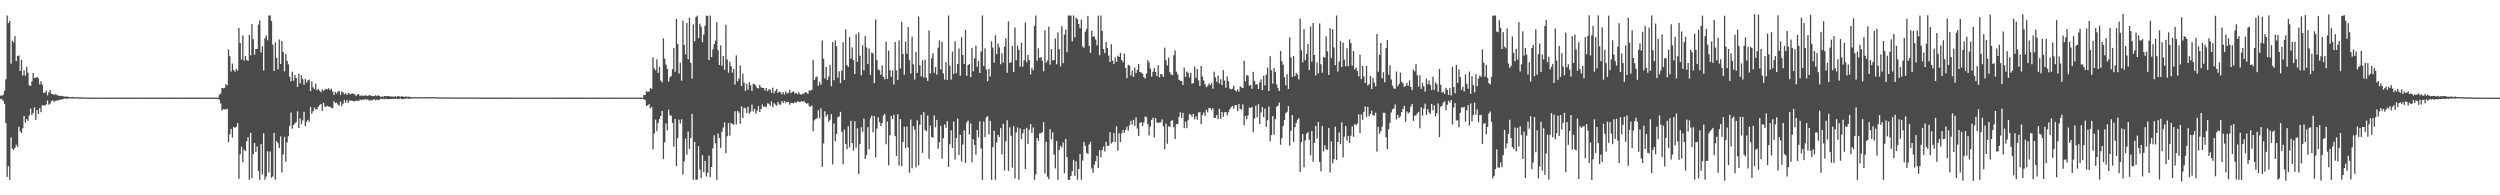 <?xml version="1.0" encoding="UTF-8"?>
<svg xmlns="http://www.w3.org/2000/svg" width="1920" height="150">
  <path d="M0 73.386h1v2.497H0zM1 73.524h1v2.748H1zM2 72.734h1v4.688H2zM3 69.583h1v10.186H3zM4 60.959h1v33.577H4zM5 11.892h1v124.018H5zM6 17.756h1v109.858H6zM7 16.036h1v122.072H7zM8 48.968h1v56.533H8zM9 31.350h1v82.756H9zM10 32.549h1v82.637H10zM11 27.716h1v85.831H11zM12 46.954h1v64.197H12zM13 42.981h1v69.885H13zM14 42.530h1v54.810H14zM15 54.487h1v46.436H15zM16 46.011h1v56.116H16zM17 58.033h1v40.498H17zM18 54.012h1v34.974H18zM19 58.110h1v36.155H19zM20 51.320h1v40.155H20zM21 55.791h1v37.066H21zM22 65.560h1v23.169H22zM23 66.052h1v17.373H23zM24 62.514h1v25.869H24zM25 56.025h1v30.714H25zM26 59.872h1v22.499H26zM27 59.660h1v32.333H27zM28 59.137h1v25.418H28zM29 60.258h1v27.290H29zM30 64.825h1v18.278H30zM31 62.396h1v23.760H31zM32 65.086h1v15.827H32zM33 71.312h1v9.560H33zM34 71.138h1v9.960H34zM35 69.517h1v10.725H35zM36 73.241h1v3.924H36zM37 70.918h1v9.475H37zM38 69.165h1v10.513H38zM39 71.961h1v5.804H39zM40 72.208h1v4.811H40zM41 72.966h1v5.288H41zM42 72.424h1v5.055H42zM43 72.699h1v4.603H43zM44 73.271h1v3.714H44zM45 73.631h1v3.104H45zM46 73.579h1v2.791H46zM47 73.602h1v2.903H47zM48 73.942h1v2.068H48zM49 74.131h1v1.606H49zM50 74.224h1v1.451H50zM51 74.005h1v1.963H51zM52 74.374h1v1.191H52zM53 74.481h1v1.065H53zM54 74.636h1v1.000H54zM55 74.328h1v1.369H55zM56 74.657h1v1.000H56zM57 74.718h1v1.000H57zM58 74.733h1v1.000H58zM59 74.561h1v1.000H59zM60 74.823h1v1.000H60zM61 74.859h1v1.000H61zM62 74.722h1v1.000H62zM63 74.721h1v1.000H63zM64 74.887h1v1.000H64zM65 74.897h1v1.000H65zM66 74.852h1v1.000H66zM67 74.820h1v1.000H67zM68 74.925h1v1.000H68zM69 74.926h1v1.000H69zM70 74.888h1v1.000H70zM71 74.919h1v1.000H71zM72 74.935h1v1.000H72zM73 74.939h1v1.000H73zM74 74.921h1v1.000H74zM75 74.942h1v1.000H75zM76 74.952h1v1.000H76zM77 74.950h1v1.000H77zM78 74.948h1v1.000H78zM79 74.958h1v1.000H79zM80 74.962h1v1.000H80zM81 74.956h1v1.000H81zM82 74.953h1v1.000H82zM83 74.956h1v1.000H83zM84 74.958h1v1.000H84zM85 74.965h1v1.000H85zM86 74.960h1v1.000H86zM87 74.955h1v1.000H87zM88 74.956h1v1.000H88zM89 74.961h1v1.000H89zM90 74.959h1v1.000H90zM91 74.956h1v1.000H91zM92 74.965h1v1.000H92zM93 74.957h1v1.000H93zM94 74.962h1v1.000H94zM95 74.957h1v1.000H95zM96 74.962h1v1.000H96zM97 74.961h1v1.000H97zM98 74.959h1v1.000H98zM99 74.957h1v1.000H99zM100 74.959h1v1.000H100zM101 74.955h1v1.000H101zM102 74.960h1v1.000H102zM103 74.962h1v1.000H103zM104 74.956h1v1.000H104zM105 74.959h1v1.000H105zM106 74.955h1v1.000H106zM107 74.960h1v1.000H107zM108 74.958h1v1.000H108zM109 74.961h1v1.000H109zM110 74.955h1v1.000H110zM111 74.958h1v1.000H111zM112 74.956h1v1.000H112zM113 74.963h1v1.000H113zM114 74.964h1v1.000H114zM115 74.961h1v1.000H115zM116 74.961h1v1.000H116zM117 74.963h1v1.000H117zM118 74.961h1v1.000H118zM119 74.959h1v1.000H119zM120 74.964h1v1.000H120zM121 74.958h1v1.000H121zM122 74.959h1v1.000H122zM123 74.958h1v1.000H123zM124 74.960h1v1.000H124zM125 74.962h1v1.000H125zM126 74.956h1v1.000H126zM127 74.966h1v1.000H127zM128 74.958h1v1.000H128zM129 74.951h1v1.000H129zM130 74.960h1v1.000H130zM131 74.962h1v1.000H131zM132 74.960h1v1.000H132zM133 74.957h1v1.000H133zM134 74.960h1v1.000H134zM135 74.959h1v1.000H135zM136 74.958h1v1.000H136zM137 74.963h1v1.000H137zM138 74.965h1v1.000H138zM139 74.963h1v1.000H139zM140 74.959h1v1.000H140zM141 74.955h1v1.000H141zM142 74.962h1v1.000H142zM143 74.957h1v1.000H143zM144 74.958h1v1.000H144zM145 74.960h1v1.000H145zM146 74.966h1v1.000H146zM147 74.964h1v1.000H147zM148 74.959h1v1.000H148zM149 74.961h1v1.000H149zM150 74.954h1v1.000H150zM151 74.960h1v1.000H151zM152 74.964h1v1.000H152zM153 74.959h1v1.000H153zM154 74.959h1v1.000H154zM155 74.956h1v1.000H155zM156 74.952h1v1.000H156zM157 74.957h1v1.000H157zM158 74.962h1v1.000H158zM159 74.961h1v1.000H159zM160 74.959h1v1.000H160zM161 74.960h1v1.000H161zM162 74.959h1v1.000H162zM163 74.964h1v1.000H163zM164 74.957h1v1.000H164zM165 74.962h1v1.000H165zM166 74.959h1v1.000H166zM167 74.960h1v1.000H167zM168 72.697h1v3.927H168zM169 71.832h1v7.636H169zM170 67.475h1v17.490H170zM171 67.766h1v16.065H171zM172 67.459h1v16.563H172zM173 64.618h1v19.410H173zM174 65.593h1v17.895H174zM175 37.884h1v71.315H175zM176 43.154h1v59.968H176zM177 54.950h1v43.999H177zM178 48.787h1v56.853H178zM179 53.734h1v43.758H179zM180 55.069h1v43.141H180zM181 52.778h1v44.549H181zM182 54.201h1v40.374H182zM183 21.451h1v115.926H183zM184 33.018h1v85.455H184zM185 45.748h1v66.988H185zM186 27.205h1v97.347H186zM187 46.553h1v68.335H187zM188 42.938h1v73.154H188zM189 45.996h1v62.452H189zM190 46.897h1v58.490H190zM191 26.852h1v111.168H191zM192 42.442h1v59.611H192zM193 18.528h1v118.261H193zM194 30.091h1v88.373H194zM195 42.030h1v67.819H195zM196 37.619h1v78.998H196zM197 37.650h1v74.838H197zM198 18.766h1v112.624H198zM199 15.652h1v122.445H199zM200 40.221h1v70.511H200zM201 35.480h1v98.585H201zM202 54.183h1v48.132H202zM203 29.379h1v108.736H203zM204 27.177h1v108.419H204zM205 30.918h1v85.274H205zM206 11.887h1v120.612H206zM207 11.890h1v104.564H207zM208 16.130h1v120.443H208zM209 34.251h1v101.250H209zM210 54.525h1v47.590H210zM211 32.638h1v105.427H211zM212 44.494h1v63.971H212zM213 53.250h1v56.801H213zM214 30.324h1v83.391H214zM215 49.082h1v55.702H215zM216 31.461h1v101.050H216zM217 39.913h1v78.738H217zM218 54.840h1v50.256H218zM219 41.350h1v82.887H219zM220 46.742h1v62.736H220zM221 49.419h1v55.242H221zM222 58.915h1v37.737H222zM223 62.470h1v23.945H223zM224 55.092h1v43.748H224zM225 61.947h1v34.091H225zM226 57.607h1v37.168H226zM227 59.778h1v34.084H227zM228 66.784h1v18.712H228zM229 56.639h1v41.711H229zM230 64.028h1v26.922H230zM231 57.706h1v37.637H231zM232 60.836h1v31.725H232zM233 65.165h1v20.763H233zM234 60.549h1v36.437H234zM235 63.348h1v30.222H235zM236 61.771h1v30.221H236zM237 61.150h1v32.327H237zM238 69.874h1v12.239H238zM239 62.439h1v24.958H239zM240 67.080h1v18.330H240zM241 68.506h1v14.187H241zM242 64.275h1v19.724H242zM243 69.302h1v14.496H243zM244 68.250h1v13.838H244zM245 69.550h1v11.181H245zM246 70.821h1v9.028H246zM247 68.626h1v16.548H247zM248 69.904h1v9.059H248zM249 68.799h1v13.010H249zM250 68.219h1v13.818H250zM251 68.719h1v12.566H251zM252 67.727h1v14.199H252zM253 69.240h1v12.835H253zM254 68.015h1v14.755H254zM255 70.320h1v12.896H255zM256 72.906h1v4.825H256zM257 70.532h1v8.674H257zM258 71.757h1v6.970H258zM259 70.251h1v10.063H259zM260 69.852h1v11.293H260zM261 72.963h1v5.000H261zM262 70.161h1v11.213H262zM263 70.989h1v8.684H263zM264 72.393h1v4.335H264zM265 71.658h1v7.147H265zM266 72.839h1v4.130H266zM267 71.325h1v7.751H267zM268 72.005h1v5.265H268zM269 72.340h1v4.938H269zM270 71.775h1v5.614H270zM271 71.955h1v5.830H271zM272 72.468h1v5.285H272zM273 73.642h1v3.626H273zM274 72.499h1v4.947H274zM275 72.308h1v5.271H275zM276 73.855h1v2.510H276zM277 73.140h1v3.867H277zM278 73.522h1v2.927H278zM279 73.501h1v3.103H279zM280 73.204h1v3.005H280zM281 73.488h1v2.948H281zM282 73.690h1v2.728H282zM283 73.111h1v4.084H283zM284 73.194h1v3.882H284zM285 73.739h1v3.353H285zM286 73.773h1v2.859H286zM287 73.832h1v2.236H287zM288 73.177h1v3.947H288zM289 73.808h1v2.622H289zM290 73.173h1v3.704H290zM291 73.752h1v2.827H291zM292 74.375h1v1.349H292zM293 74.099h1v2.125H293zM294 74.203h1v1.650H294zM295 73.660h1v2.604H295zM296 73.897h1v1.917H296zM297 73.840h1v2.229H297zM298 73.752h1v2.486H298zM299 74.084h1v1.927H299zM300 74.068h1v1.891H300zM301 74.131h1v1.814H301zM302 74.388h1v1.377H302zM303 73.824h1v2.167H303zM304 74.383h1v1.229H304zM305 73.818h1v2.294H305zM306 73.947h1v2.051H306zM307 74.303h1v1.281H307zM308 73.982h1v2.188H308zM309 74.110h1v2.008H309zM310 74.424h1v1.445H310zM311 74.051h1v1.784H311zM312 74.271h1v1.212H312zM313 74.268h1v1.650H313zM314 74.215h1v1.596H314zM315 74.668h1v1.000H315zM316 74.552h1v1.150H316zM317 74.635h1v1.000H317zM318 74.542h1v1.000H318zM319 74.685h1v1.000H319zM320 74.612h1v1.000H320zM321 74.697h1v1.000H321zM322 74.579h1v1.000H322zM323 74.565h1v1.000H323zM324 74.638h1v1.000H324zM325 74.740h1v1.000H325zM326 74.508h1v1.000H326zM327 74.740h1v1.000H327zM328 74.543h1v1.000H328zM329 74.675h1v1.000H329zM330 74.494h1v1.003H330zM331 74.632h1v1.000H331zM332 74.544h1v1.000H332zM333 74.648h1v1.000H333zM334 74.635h1v1.000H334zM335 74.676h1v1.000H335zM336 74.784h1v1.000H336zM337 74.737h1v1.000H337zM338 74.788h1v1.000H338zM339 74.747h1v1.000H339zM340 74.782h1v1.000H340zM341 74.810h1v1.000H341zM342 74.778h1v1.000H342zM343 74.776h1v1.000H343zM344 74.775h1v1.000H344zM345 74.771h1v1.000H345zM346 74.802h1v1.000H346zM347 74.798h1v1.000H347zM348 74.868h1v1.000H348zM349 74.839h1v1.000H349zM350 74.839h1v1.000H350zM351 74.877h1v1.000H351zM352 74.876h1v1.000H352zM353 74.831h1v1.000H353zM354 74.858h1v1.000H354zM355 74.828h1v1.000H355zM356 74.837h1v1.000H356zM357 74.827h1v1.000H357zM358 74.810h1v1.000H358zM359 74.886h1v1.000H359zM360 74.893h1v1.000H360zM361 74.868h1v1.000H361zM362 74.892h1v1.000H362zM363 74.870h1v1.000H363zM364 74.875h1v1.000H364zM365 74.888h1v1.000H365zM366 74.859h1v1.000H366zM367 74.915h1v1.000H367zM368 74.893h1v1.000H368zM369 74.913h1v1.000H369zM370 74.921h1v1.000H370zM371 74.890h1v1.000H371zM372 74.912h1v1.000H372zM373 74.927h1v1.000H373zM374 74.931h1v1.000H374zM375 74.932h1v1.000H375zM376 74.914h1v1.000H376zM377 74.918h1v1.000H377zM378 74.943h1v1.000H378zM379 74.944h1v1.000H379zM380 74.908h1v1.000H380zM381 74.912h1v1.000H381zM382 74.926h1v1.000H382zM383 74.931h1v1.000H383zM384 74.939h1v1.000H384zM385 74.942h1v1.000H385zM386 74.926h1v1.000H386zM387 74.919h1v1.000H387zM388 74.926h1v1.000H388zM389 74.920h1v1.000H389zM390 74.935h1v1.000H390zM391 74.924h1v1.000H391zM392 74.923h1v1.000H392zM393 74.949h1v1.000H393zM394 74.935h1v1.000H394zM395 74.944h1v1.000H395zM396 74.956h1v1.000H396zM397 74.951h1v1.000H397zM398 74.944h1v1.000H398zM399 74.959h1v1.000H399zM400 74.945h1v1.000H400zM401 74.942h1v1.000H401zM402 74.951h1v1.000H402zM403 74.951h1v1.000H403zM404 74.959h1v1.000H404zM405 74.962h1v1.000H405zM406 74.951h1v1.000H406zM407 74.959h1v1.000H407zM408 74.947h1v1.000H408zM409 74.948h1v1.000H409zM410 74.957h1v1.000H410zM411 74.944h1v1.000H411zM412 74.946h1v1.000H412zM413 74.955h1v1.000H413zM414 74.946h1v1.000H414zM415 74.951h1v1.000H415zM416 74.952h1v1.000H416zM417 74.956h1v1.000H417zM418 74.954h1v1.000H418zM419 74.950h1v1.000H419zM420 74.950h1v1.000H420zM421 74.962h1v1.000H421zM422 74.959h1v1.000H422zM423 74.957h1v1.000H423zM424 74.960h1v1.000H424zM425 74.959h1v1.000H425zM426 74.958h1v1.000H426zM427 74.960h1v1.000H427zM428 74.951h1v1.000H428zM429 74.960h1v1.000H429zM430 74.962h1v1.000H430zM431 74.961h1v1.000H431zM432 74.963h1v1.000H432zM433 74.959h1v1.000H433zM434 74.960h1v1.000H434zM435 74.954h1v1.000H435zM436 74.955h1v1.000H436zM437 74.964h1v1.000H437zM438 74.962h1v1.000H438zM439 74.964h1v1.000H439zM440 74.958h1v1.000H440zM441 74.962h1v1.000H441zM442 74.953h1v1.000H442zM443 74.963h1v1.000H443zM444 74.958h1v1.000H444zM445 74.960h1v1.000H445zM446 74.961h1v1.000H446zM447 74.962h1v1.000H447zM448 74.959h1v1.000H448zM449 74.951h1v1.000H449zM450 74.955h1v1.000H450zM451 74.956h1v1.000H451zM452 74.967h1v1.000H452zM453 74.964h1v1.000H453zM454 74.961h1v1.000H454zM455 74.961h1v1.000H455zM456 74.958h1v1.000H456zM457 74.959h1v1.000H457zM458 74.962h1v1.000H458zM459 74.957h1v1.000H459zM460 74.957h1v1.000H460zM461 74.958h1v1.000H461zM462 74.962h1v1.000H462zM463 74.958h1v1.000H463zM464 74.951h1v1.000H464zM465 74.953h1v1.000H465zM466 74.954h1v1.000H466zM467 74.962h1v1.000H467zM468 74.959h1v1.000H468zM469 74.958h1v1.000H469zM470 74.955h1v1.000H470zM471 74.963h1v1.000H471zM472 74.956h1v1.000H472zM473 74.949h1v1.000H473zM474 74.958h1v1.000H474zM475 74.960h1v1.000H475zM476 74.960h1v1.000H476zM477 74.944h1v1.000H477zM478 74.950h1v1.000H478zM479 74.954h1v1.000H479zM480 74.953h1v1.000H480zM481 74.953h1v1.000H481zM482 74.943h1v1.000H482zM483 74.945h1v1.000H483zM484 74.943h1v1.000H484zM485 74.945h1v1.000H485zM486 74.942h1v1.000H486zM487 74.930h1v1.000H487zM488 74.933h1v1.000H488zM489 74.943h1v1.000H489zM490 74.934h1v1.000H490zM491 74.926h1v1.000H491zM492 74.926h1v1.000H492zM493 74.935h1v1.000H493zM494 73.009h1v3.350H494zM495 72.952h1v3.934H495zM496 69.996h1v11.393H496zM497 70.599h1v10.256H497zM498 70.154h1v9.814H498zM499 67.744h1v15.479H499zM500 68.266h1v13.897H500zM501 43.972h1v70.727H501zM502 52.536h1v50.092H502zM503 54.060h1v37.801H503zM504 45.538h1v55.000H504zM505 55.979h1v38.408H505zM506 51.376h1v39.960H506zM507 61.900h1v27.200H507zM508 63.282h1v21.903H508zM509 29.433h1v92.771H509zM510 45.007h1v64.299H510zM511 49.542h1v45.213H511zM512 52.840h1v47.249H512zM513 62.623h1v21.533H513zM514 59.481h1v29.027H514zM515 58.320h1v30.531H515zM516 53.214h1v41.228H516zM517 36.947h1v75.590H517zM518 55.140h1v36.232H518zM519 14.544h1v113.010H519zM520 33.694h1v72.393H520zM521 56.543h1v35.393H521zM522 48.256h1v46.677H522zM523 61.965h1v29.683H523zM524 15.874h1v118.214H524zM525 34.456h1v89.514H525zM526 41.800h1v64.662H526zM527 17.590h1v101.252H527zM528 45.467h1v55.546H528zM529 13.520h1v100.836H529zM530 48.240h1v57.678H530zM531 60.403h1v27.062H531zM532 18.756h1v119.305H532zM533 31.629h1v77.374H533zM534 13.090h1v125.024H534zM535 12.045h1v125.900H535zM536 29.325h1v82.983H536zM537 18.157h1v112.080H537zM538 20.536h1v116.170H538zM539 32.468h1v86.692H539zM540 26.625h1v105.624H540zM541 19.816h1v103.766H541zM542 12.025h1v123.543H542zM543 12.149h1v120.480H543zM544 46.180h1v73.357H544zM545 11.909h1v124.074H545zM546 43.834h1v84.418H546zM547 37.926h1v76.015H547zM548 33.906h1v70.046H548zM549 31.239h1v78.864H549zM550 17.004h1v121.111H550zM551 38.512h1v64.074H551zM552 49.942h1v56.125H552zM553 34.875h1v78.691H553zM554 50.415h1v50.776H554zM555 42.966h1v54.901H555zM556 53.600h1v40.306H556zM557 18.971h1v98.682H557zM558 45.683h1v58.919H558zM559 55.811h1v38.770H559zM560 47.354h1v56.783H560zM561 50.769h1v43.595H561zM562 55.688h1v39.581H562zM563 52.871h1v42.922H563zM564 64.950h1v20.547H564zM565 42.536h1v53.035H565zM566 62.416h1v22.789H566zM567 60.375h1v26.153H567zM568 50.264h1v44.870H568zM569 66.162h1v15.497H569zM570 56.588h1v34.099H570zM571 63.493h1v19.234H571zM572 69.728h1v13.413H572zM573 64.306h1v22.553H573zM574 68.875h1v13.073H574zM575 63.185h1v24.217H575zM576 65.448h1v20.291H576zM577 69.963h1v10.373H577zM578 64.355h1v21.265H578zM579 64.680h1v18.918H579zM580 65.847h1v21.482H580zM581 67.614h1v17.504H581zM582 67.872h1v13.590H582zM583 65.163h1v20.852H583zM584 67.085h1v16.702H584zM585 67.481h1v12.818H585zM586 67.561h1v14.518H586zM587 69.480h1v12.375H587zM588 67.604h1v14.750H588zM589 70.120h1v9.314H589zM590 68.535h1v11.180H590zM591 68.874h1v12.310H591zM592 71.302h1v6.582H592zM593 67.308h1v15.041H593zM594 71.691h1v7.607H594zM595 69.804h1v10.510H595zM596 68.247h1v12.902H596zM597 71.274h1v6.935H597zM598 70.395h1v9.786H598zM599 70.879h1v9.568H599zM600 72.473h1v5.130H600zM601 70.689h1v8.533H601zM602 72.594h1v5.063H602zM603 70.217h1v8.720H603zM604 71.668h1v6.557H604zM605 71.302h1v7.083H605zM606 68.985h1v11.432H606zM607 71.518h1v7.416H607zM608 70.496h1v8.731H608zM609 70.098h1v9.197H609zM610 71.785h1v6.610H610zM611 71.311h1v7.560H611zM612 72.340h1v5.571H612zM613 70.836h1v7.275H613zM614 72.367h1v6.069H614zM615 72.636h1v4.982H615zM616 71.877h1v6.112H616zM617 71.868h1v5.890H617zM618 70.654h1v8.233H618zM619 71.245h1v8.437H619zM620 72.011h1v7.216H620zM621 69.375h1v12.213H621zM622 69.570h1v12.409H622zM623 68.893h1v12.060H623zM624 45.948h1v54.863H624zM625 61.481h1v30.981H625zM626 59.539h1v31.819H626zM627 58.597h1v32.316H627zM628 65.846h1v18.810H628zM629 62.851h1v27.878H629zM630 65.009h1v18.189H630zM631 31.151h1v97.013H631zM632 45.038h1v65.159H632zM633 60.305h1v25.206H633zM634 51.354h1v38.271H634zM635 61.460h1v26.435H635zM636 58.782h1v34.736H636zM637 49.852h1v42.014H637zM638 66.211h1v21.432H638zM639 32.290h1v93.949H639zM640 61.581h1v33.366H640zM641 31.100h1v77.295H641zM642 35.514h1v67.462H642zM643 59.632h1v30.444H643zM644 54.795h1v34.537H644zM645 63.836h1v22.082H645zM646 54.383h1v46.849H646zM647 32.478h1v93.654H647zM648 61.356h1v38.188H648zM649 22.606h1v87.985H649zM650 49.942h1v64.599H650zM651 51.379h1v45.582H651zM652 28.460h1v84.624H652zM653 44.995h1v47.755H653zM654 36.424h1v73.431H654zM655 46.233h1v69.405H655zM656 56.872h1v36.294H656zM657 26.200h1v87.210H657zM658 47.498h1v51.028H658zM659 24.887h1v108.763H659zM660 42.863h1v67.693H660zM661 57.804h1v39.912H661zM662 34.687h1v66.531H662zM663 53.997h1v37.020H663zM664 27.715h1v94.406H664zM665 36.386h1v82.764H665zM666 49.092h1v48.586H666zM667 37.166h1v77.458H667zM668 57.427h1v33.338H668zM669 40.379h1v48.381H669zM670 40.972h1v60.658H670zM671 63.787h1v25.376H671zM672 14.979h1v105.995H672zM673 46.052h1v52.785H673zM674 53.470h1v36.658H674zM675 53.907h1v39.966H675zM676 57.393h1v39.470H676zM677 50.282h1v44.170H677zM678 59.105h1v29.567H678zM679 60.904h1v26.590H679zM680 32.168h1v78.649H680zM681 60.456h1v32.902H681zM682 38.811h1v88.148H682zM683 53.861h1v50.047H683zM684 58.993h1v30.035H684zM685 54.137h1v37.388H685zM686 64.947h1v23.215H686zM687 32.269h1v72.306H687zM688 54.054h1v65.859H688zM689 61.326h1v26.304H689zM690 31.082h1v96.074H690zM691 52.598h1v38.875H691zM692 16.776h1v110.833H692zM693 41.479h1v67.618H693zM694 57.447h1v39.829H694zM695 31.931h1v81.707H695zM696 41.332h1v55.846H696zM697 20.738h1v92.490H697zM698 46.200h1v86.522H698zM699 56.497h1v35.299H699zM700 28.271h1v101.023H700zM701 49.404h1v47.457H701zM702 61.071h1v38.377H702zM703 39.841h1v88.783H703zM704 55.908h1v36.517H704zM705 12.645h1v114.401H705zM706 50.200h1v45.667H706zM707 58.671h1v29.511H707zM708 46.406h1v71.034H708zM709 59.485h1v26.657H709zM710 45.936h1v54.012H710zM711 59.754h1v41.155H711zM712 62.090h1v26.599H712zM713 23.373h1v98.563H713zM714 56.381h1v40.077H714zM715 44.844h1v60.330H715zM716 40.856h1v64.997H716zM717 55.894h1v32.708H717zM718 51.413h1v46.333H718zM719 57.338h1v34.732H719zM720 36.592h1v77.629H720zM721 30.931h1v78.508H721zM722 53.424h1v43.162H722zM723 32.004h1v89.953H723zM724 56.407h1v49.696H724zM725 61.133h1v34.526H725zM726 47.680h1v50.533H726zM727 61.368h1v31.721H727zM728 11.896h1v116.328H728zM729 50.519h1v60.259H729zM730 61.178h1v38.939H730zM731 39.511h1v74.253H731zM732 56.755h1v36.659H732zM733 31.610h1v90.894H733zM734 56.223h1v49.813H734zM735 49.055h1v42.007H735zM736 37.199h1v81.799H736zM737 58.165h1v45.388H737zM738 28.587h1v95.478H738zM739 42.240h1v68.738H739zM740 49.177h1v50.993H740zM741 22.861h1v102.240H741zM742 58.218h1v35.800H742zM743 49.927h1v42.662H743zM744 49.207h1v54.168H744zM745 59.238h1v35.597H745zM746 36.743h1v87.842H746zM747 54.711h1v52.153H747zM748 44.785h1v66.543H748zM749 35.098h1v83.703H749zM750 51.279h1v48.637H750zM751 46.680h1v58.766H751zM752 56.089h1v37.140H752zM753 39.509h1v74.490H753zM754 11.900h1v126.220H754zM755 50.638h1v42.708H755zM756 37.095h1v68.186H756zM757 53.341h1v36.763H757zM758 62.341h1v26.901H758zM759 52.865h1v50.336H759zM760 58.784h1v33.942H760zM761 31.668h1v106.426H761zM762 36.612h1v76.464H762zM763 48.199h1v52.157H763zM764 27.049h1v111.045H764zM765 41.567h1v67.811H765zM766 33.354h1v70.285H766zM767 36.422h1v68.966H767zM768 49.327h1v49.077H768zM769 40.880h1v77.692H769zM770 48.059h1v47.040H770zM771 35.916h1v94.972H771zM772 29.349h1v79.104H772zM773 55.869h1v36.480H773zM774 16.438h1v114.813H774zM775 48.212h1v49.505H775zM776 47.815h1v56.500H776zM777 35.376h1v93.390H777zM778 55.334h1v41.467H778zM779 21.104h1v115.972H779zM780 46.302h1v55.409H780zM781 35.056h1v62.844H781zM782 38.314h1v99.731H782zM783 51.178h1v47.554H783zM784 32.758h1v74.042H784zM785 51.197h1v51.241H785zM786 46.299h1v52.836H786zM787 17.338h1v112.473H787zM788 47.783h1v50.424H788zM789 42.119h1v68.536H789zM790 46.230h1v53.327H790zM791 57.161h1v38.162H791zM792 52.123h1v49.943H792zM793 53.974h1v43.922H793zM794 19.890h1v118.234H794zM795 11.911h1v122.097H795zM796 46.717h1v59.328H796zM797 37.047h1v71.098H797zM798 44.430h1v58.021H798zM799 43.888h1v58.355H799zM800 46.654h1v54.765H800zM801 54.798h1v39.083H801zM802 23.199h1v110.054H802zM803 48.123h1v60.785H803zM804 46.399h1v89.311H804zM805 20.477h1v117.206H805zM806 49.593h1v49.627H806zM807 37.623h1v69.345H807zM808 46.309h1v55.362H808zM809 46.055h1v72.676H809zM810 29.510h1v99.870H810zM811 49.380h1v58.935H811zM812 25.025h1v113.031H812zM813 37.804h1v77.387H813zM814 51.018h1v60.935H814zM815 20.053h1v93.302H815zM816 48.469h1v60.955H816zM817 26.540h1v106.551H817zM818 22.720h1v84.001H818zM819 40.083h1v80.603H819zM820 11.946h1v126.209H820zM821 11.802h1v126.360H821zM822 11.971h1v123.123H822zM823 31.777h1v99.681H823zM824 11.898h1v110.888H824zM825 28.611h1v106.408H825zM826 13.515h1v110.388H826zM827 14.754h1v123.289H827zM828 18.410h1v111.409H828zM829 21.694h1v96.592H829zM830 15.128h1v122.922H830zM831 35.680h1v87.611H831zM832 36.735h1v72.275H832zM833 24.320h1v87.701H833zM834 22.097h1v95.285H834zM835 12.191h1v106.047H835zM836 35.110h1v75.968H836zM837 40.657h1v68.189H837zM838 23.478h1v105.881H838zM839 28.210h1v104.563H839zM840 28.006h1v98.516H840zM841 30.298h1v93.439H841zM842 34.833h1v84.856H842zM843 11.989h1v117.066H843zM844 42.384h1v72.894H844zM845 11.882h1v108.941H845zM846 23.816h1v91.433H846zM847 37.632h1v74.999H847zM848 40.827h1v75.541H848zM849 32.237h1v76.659H849zM850 36.830h1v75.344H850zM851 42.650h1v69.341H851zM852 47.628h1v53.882H852zM853 33.994h1v76.310H853zM854 46.519h1v62.684H854zM855 49.103h1v53.166H855zM856 44.045h1v65.025H856zM857 47.517h1v49.380H857zM858 42.742h1v73.062H858zM859 43.710h1v58.723H859zM860 40.555h1v68.568H860zM861 46.149h1v56.247H861zM862 47.759h1v52.065H862zM863 41.179h1v60.751H863zM864 52.227h1v47.526H864zM865 60.056h1v37.165H865zM866 49.725h1v50.621H866zM867 50.400h1v45.861H867zM868 57.976h1v34.786H868zM869 54.188h1v41.558H869zM870 59.016h1v33.078H870zM871 51.874h1v44.809H871zM872 56.057h1v34.057H872zM873 53.564h1v45.224H873zM874 49.110h1v55.369H874zM875 55.274h1v39.028H875zM876 55.705h1v38.208H876zM877 56.669h1v40.160H877zM878 59.191h1v34.878H878zM879 60.290h1v29.226H879zM880 56.455h1v33.506H880zM881 46.258h1v49.100H881zM882 48.017h1v55.972H882zM883 52.703h1v44.483H883zM884 58.869h1v33.181H884zM885 55.098h1v35.287H885zM886 52.192h1v53.352H886zM887 55.194h1v35.484H887zM888 58.446h1v35.610H888zM889 50.096h1v44.381H889zM890 59.410h1v34.609H890zM891 56.888h1v37.011H891zM892 57.167h1v34.562H892zM893 59.048h1v38.089H893zM894 36.546h1v78.041H894zM895 46.269h1v48.690H895zM896 50.281h1v60.142H896zM897 44.291h1v52.755H897zM898 55.432h1v42.212H898zM899 57.295h1v35.490H899zM900 57.726h1v34.617H900zM901 42.434h1v55.322H901zM902 38.631h1v68.136H902zM903 55.066h1v40.146H903zM904 57.136h1v38.231H904zM905 61.300h1v28.470H905zM906 62.009h1v24.264H906zM907 62.241h1v28.331H907zM908 65.226h1v21.476H908zM909 51.925h1v46.473H909zM910 59.016h1v34.415H910zM911 54.940h1v43.511H911zM912 55.813h1v36.483H912zM913 59.452h1v28.101H913zM914 55.884h1v32.248H914zM915 64.271h1v25.427H915zM916 63.795h1v23.682H916zM917 51.153h1v40.499H917zM918 59.754h1v29.665H918zM919 53.052h1v38.871H919zM920 61.771h1v24.768H920zM921 66.036h1v20.094H921zM922 50.702h1v44.645H922zM923 58.775h1v29.675H923zM924 61.796h1v24.602H924zM925 64.724h1v24.194H925zM926 66.900h1v17.436H926zM927 66.085h1v20.185H927zM928 64.107h1v18.828H928zM929 65.355h1v17.630H929zM930 63.844h1v20.635H930zM931 68.142h1v14.965H931zM932 55.063h1v35.524H932zM933 59.445h1v31.004H933zM934 62.862h1v25.494H934zM935 57.998h1v33.472H935zM936 64.153h1v19.420H936zM937 60.826h1v30.444H937zM938 65.398h1v20.629H938zM939 53.826h1v35.864H939zM940 61.834h1v24.521H940zM941 67.332h1v18.719H941zM942 58.631h1v30.064H942zM943 62.347h1v23.913H943zM944 68.067h1v15.867H944zM945 68.640h1v13.811H945zM946 68.054h1v13.282H946zM947 65.730h1v17.713H947zM948 69.125h1v11.654H948zM949 70.169h1v10.499H949zM950 68.651h1v16.622H950zM951 70.376h1v9.558H951zM952 66.202h1v17.527H952zM953 67.107h1v17.009H953zM954 67.623h1v12.551H954zM955 46.611h1v49.710H955zM956 62.515h1v26.545H956zM957 57.480h1v34.237H957zM958 58.129h1v30.559H958zM959 65.772h1v16.834H959zM960 65.286h1v17.665H960zM961 68.196h1v13.822H961zM962 55.131h1v46.409H962zM963 62.171h1v28.848H963zM964 65.037h1v16.120H964zM965 64.553h1v25.564H965zM966 68.290h1v11.756H966zM967 63.301h1v31.965H967zM968 60.952h1v25.397H968zM969 69.180h1v12.987H969zM970 58.178h1v31.839H970zM971 65.628h1v17.835H971zM972 57.309h1v40.142H972zM973 51.901h1v40.454H973zM974 69.902h1v11.967H974zM975 43.185h1v65.460H975zM976 53.915h1v49.854H976zM977 64.306h1v24.768H977zM978 52.210h1v51.255H978zM979 55.232h1v36.246H979zM980 64.834h1v17.179H980zM981 67.654h1v13.504H981zM982 69.776h1v9.040H982zM983 39.132h1v71.977H983zM984 47.095h1v58.974H984zM985 49.771h1v46.970H985zM986 59.284h1v32.925H986zM987 65.527h1v21.411H987zM988 56.999h1v28.854H988zM989 68.302h1v13.171H989zM990 28.693h1v83.205H990zM991 44.088h1v56.416H991zM992 59.033h1v29.351H992zM993 42.994h1v66.004H993zM994 58.532h1v39.146H994zM995 56.199h1v38.214H995zM996 57.247h1v34.767H996zM997 60.956h1v29.841H997zM998 14.183h1v117.868H998zM999 38.599h1v70.515H999zM1000 47.910h1v55.047H1000zM1001 22.391h1v106.113H1001zM1002 46.240h1v61.593H1002zM1003 41.309h1v61.433H1003zM1004 33.787h1v67.701H1004zM1005 53.815h1v53.485H1005zM1006 20.377h1v98.930H1006zM1007 47.340h1v53.285H1007zM1008 17.609h1v106.651H1008zM1009 42.236h1v67.560H1009zM1010 58.023h1v38.678H1010zM1011 47.909h1v58.535H1011zM1012 56.314h1v37.333H1012zM1013 18.043h1v106.378H1013zM1014 49.286h1v82.297H1014zM1015 55.849h1v40.851H1015zM1016 43.601h1v72.636H1016zM1017 44.365h1v67.294H1017zM1018 27.852h1v86.786H1018zM1019 39.427h1v75.679H1019zM1020 57.532h1v40.670H1020zM1021 21.677h1v110.763H1021zM1022 44.676h1v63.971H1022zM1023 22.417h1v102.980H1023zM1024 36.434h1v85.852H1024zM1025 50.064h1v47.213H1025zM1026 11.953h1v111.055H1026zM1027 54.915h1v54.147H1027zM1028 47.266h1v54.509H1028zM1029 31.572h1v79.198H1029zM1030 51.401h1v42.606H1030zM1031 32.724h1v88.268H1031zM1032 45.811h1v59.130H1032zM1033 50.942h1v45.751H1033zM1034 37.084h1v70.951H1034zM1035 50.865h1v53.573H1035zM1036 30.242h1v79.509H1036zM1037 33.095h1v71.218H1037zM1038 50.483h1v46.606H1038zM1039 39.127h1v65.944H1039zM1040 53.322h1v41.968H1040zM1041 51.866h1v44.452H1041zM1042 54.588h1v40.225H1042zM1043 58.612h1v29.196H1043zM1044 41.919h1v60.382H1044zM1045 60.782h1v27.118H1045zM1046 50.540h1v41.452H1046zM1047 58.736h1v27.152H1047zM1048 63.696h1v18.043H1048zM1049 50.525h1v39.256H1049zM1050 65.675h1v16.509H1050zM1051 64.611h1v24.662H1051zM1052 58.243h1v29.338H1052zM1053 68.427h1v16.609H1053zM1054 59.961h1v28.759H1054zM1055 63.499h1v25.193H1055zM1056 66.377h1v20.142H1056zM1057 26.094h1v90.324H1057zM1058 55.072h1v42.423H1058zM1059 42.062h1v60.612H1059zM1060 33.025h1v67.806H1060zM1061 60.195h1v37.061H1061zM1062 55.522h1v31.081H1062zM1063 63.157h1v23.509H1063zM1064 36.931h1v68.438H1064zM1065 30.721h1v83.822H1065zM1066 57.412h1v41.789H1066zM1067 50.053h1v44.296H1067zM1068 61.056h1v25.394H1068zM1069 65.692h1v18.239H1069zM1070 67.910h1v15.472H1070zM1071 68.130h1v12.145H1071zM1072 54.952h1v36.848H1072zM1073 66.284h1v21.970H1073zM1074 64.424h1v26.327H1074zM1075 55.800h1v33.482H1075zM1076 62.692h1v23.395H1076zM1077 63.989h1v19.701H1077zM1078 66.696h1v14.601H1078zM1079 66.109h1v27.455H1079zM1080 63.636h1v21.994H1080zM1081 65.918h1v21.242H1081zM1082 61.734h1v24.539H1082zM1083 66.734h1v15.109H1083zM1084 69.173h1v10.724H1084zM1085 53.355h1v39.494H1085zM1086 54.811h1v34.064H1086zM1087 49.073h1v39.557H1087zM1088 57.845h1v29.288H1088zM1089 66.420h1v19.427H1089zM1090 57.870h1v40.760H1090zM1091 68.243h1v14.146H1091zM1092 63.643h1v25.170H1092zM1093 66.287h1v17.136H1093zM1094 70.371h1v9.259H1094zM1095 60.416h1v27.808H1095zM1096 64.594h1v19.320H1096zM1097 61.870h1v24.461H1097zM1098 65.360h1v22.111H1098zM1099 69.147h1v10.682H1099zM1100 58.924h1v25.786H1100zM1101 69.037h1v11.819H1101zM1102 63.241h1v26.134H1102zM1103 64.692h1v22.260H1103zM1104 70.376h1v9.097H1104zM1105 52.956h1v52.291H1105zM1106 65.079h1v16.949H1106zM1107 71.108h1v10.156H1107zM1108 70.494h1v8.160H1108zM1109 72.156h1v5.723H1109zM1110 67.437h1v17.147H1110zM1111 68.993h1v11.450H1111zM1112 72.871h1v4.556H1112zM1113 67.530h1v11.234H1113zM1114 73.317h1v3.360H1114zM1115 51.347h1v44.255H1115zM1116 66.802h1v15.857H1116zM1117 71.556h1v7.665H1117zM1118 49.817h1v42.791H1118zM1119 63.625h1v28.721H1119zM1120 53.397h1v44.311H1120zM1121 59.112h1v27.572H1121zM1122 69.105h1v13.328H1122zM1123 66.473h1v16.231H1123zM1124 70.254h1v11.818H1124zM1125 57.084h1v36.284H1125zM1126 64.356h1v20.332H1126zM1127 68.086h1v12.588H1127zM1128 54.925h1v41.420H1128zM1129 72.077h1v7.409H1129zM1130 58.480h1v34.689H1130zM1131 65.353h1v23.129H1131zM1132 70.883h1v7.996H1132zM1133 56.943h1v31.150H1133zM1134 66.214h1v17.853H1134zM1135 60.293h1v33.505H1135zM1136 57.871h1v30.624H1136zM1137 59.155h1v28.949H1137zM1138 37.869h1v72.610H1138zM1139 48.099h1v46.889H1139zM1140 58.956h1v35.651H1140zM1141 49.815h1v53.357H1141zM1142 59.753h1v37.736H1142zM1143 63.846h1v23.369H1143zM1144 64.850h1v20.822H1144zM1145 59.025h1v34.564H1145zM1146 12.076h1v124.984H1146zM1147 11.871h1v123.400H1147zM1148 11.940h1v117.884H1148zM1149 24.206h1v90.513H1149zM1150 24.722h1v103.937H1150zM1151 15.490h1v113.245H1151zM1152 21.377h1v103.322H1152zM1153 37.680h1v90.821H1153zM1154 24.624h1v94.555H1154zM1155 35.802h1v63.976H1155zM1156 37.046h1v77.025H1156zM1157 21.791h1v88.390H1157zM1158 48.815h1v53.994H1158zM1159 52.112h1v39.836H1159zM1160 50.568h1v55.446H1160zM1161 27.936h1v84.970H1161zM1162 40.573h1v73.805H1162zM1163 47.066h1v50.904H1163zM1164 37.448h1v78.822H1164zM1165 45.792h1v52.313H1165zM1166 16.991h1v95.611H1166zM1167 54.936h1v42.085H1167zM1168 49.396h1v54.201H1168zM1169 24.013h1v98.059H1169zM1170 42.734h1v58.269H1170zM1171 36.771h1v99.957H1171zM1172 41.982h1v62.208H1172zM1173 57.239h1v36.149H1173zM1174 47.955h1v50.811H1174zM1175 62.591h1v26.629H1175zM1176 36.828h1v93.057H1176zM1177 34.521h1v90.137H1177zM1178 58.495h1v31.353H1178zM1179 22.490h1v94.442H1179zM1180 57.341h1v42.741H1180zM1181 41.531h1v95.479H1181zM1182 33.442h1v94.402H1182zM1183 55.190h1v38.290H1183zM1184 41.847h1v89.152H1184zM1185 45.661h1v52.809H1185zM1186 19.940h1v114.336H1186zM1187 15.196h1v102.705H1187zM1188 47.694h1v55.752H1188zM1189 43.619h1v94.361H1189zM1190 53.349h1v50.230H1190zM1191 51.313h1v35.547H1191zM1192 49.056h1v56.374H1192zM1193 63.728h1v24.334H1193zM1194 21.869h1v85.162H1194zM1195 46.461h1v56.008H1195zM1196 61.265h1v27.605H1196zM1197 35.266h1v69.065H1197zM1198 59.121h1v29.198H1198zM1199 40.852h1v58.704H1199zM1200 51.087h1v43.194H1200zM1201 57.859h1v28.823H1201zM1202 25.060h1v107.238H1202zM1203 51.779h1v41.960H1203zM1204 49.374h1v61.900H1204zM1205 53.335h1v47.204H1205zM1206 58.894h1v29.409H1206zM1207 27.799h1v87.031H1207zM1208 48.373h1v55.178H1208zM1209 26.589h1v88.133H1209zM1210 37.993h1v77.514H1210zM1211 54.493h1v36.578H1211zM1212 32.372h1v105.092H1212zM1213 53.177h1v43.785H1213zM1214 56.356h1v41.853H1214zM1215 50.589h1v46.679H1215zM1216 60.120h1v36.696H1216zM1217 28.537h1v92.983H1217zM1218 41.680h1v53.604H1218zM1219 27.584h1v72.711H1219zM1220 11.729h1v113.478H1220zM1221 42.540h1v66.968H1221zM1222 27.066h1v111.217H1222zM1223 19.740h1v102.616H1223zM1224 54.991h1v36.634H1224zM1225 28.479h1v89.076H1225zM1226 52.545h1v44.923H1226zM1227 11.832h1v98.098H1227zM1228 35.526h1v90.468H1228zM1229 47.019h1v71.777H1229zM1230 20.968h1v103.441H1230zM1231 61.159h1v33.911H1231zM1232 38.257h1v64.482H1232zM1233 48.554h1v67.932H1233zM1234 59.196h1v34.260H1234zM1235 11.973h1v97.819H1235zM1236 53.892h1v39.891H1236zM1237 45.501h1v57.044H1237zM1238 30.946h1v79.802H1238zM1239 41.974h1v49.614H1239zM1240 46.925h1v59.754H1240zM1241 50.389h1v40.831H1241zM1242 35.807h1v72.176H1242zM1243 17.807h1v107.432H1243zM1244 55.279h1v34.694H1244zM1245 41.047h1v62.118H1245zM1246 48.414h1v47.540H1246zM1247 62.867h1v26.907H1247zM1248 34.886h1v73.945H1248zM1249 57.611h1v31.072H1249zM1250 13.633h1v113.757H1250zM1251 32.818h1v66.950H1251zM1252 56.540h1v36.863H1252zM1253 23.312h1v90.442H1253zM1254 44.485h1v55.814H1254zM1255 48.582h1v44.561H1255zM1256 52.814h1v37.478H1256zM1257 61.262h1v32.339H1257zM1258 38.257h1v78.305H1258zM1259 33.315h1v66.050H1259zM1260 38.835h1v82.794H1260zM1261 24.474h1v100.701H1261zM1262 54.015h1v42.490H1262zM1263 20.014h1v94.456H1263zM1264 52.087h1v50.844H1264zM1265 55.866h1v61.575H1265zM1266 21.202h1v96.599H1266zM1267 54.408h1v37.208H1267zM1268 11.861h1v121.156H1268zM1269 38.653h1v76.435H1269zM1270 46.954h1v65.933H1270zM1271 18.122h1v100.389H1271zM1272 59.884h1v37.325H1272zM1273 29.857h1v76.989H1273zM1274 57.019h1v31.654H1274zM1275 54.074h1v41.597H1275zM1276 26.405h1v94.192H1276zM1277 51.484h1v45.048H1277zM1278 44.865h1v82.871H1278zM1279 44.603h1v61.269H1279zM1280 59.327h1v33.331H1280zM1281 38.153h1v75.551H1281zM1282 57.142h1v33.614H1282zM1283 18.638h1v103.879H1283zM1284 34.850h1v83.806H1284zM1285 46.352h1v43.611H1285zM1286 28.322h1v83.363H1286zM1287 60.197h1v26.944H1287zM1288 43.317h1v65.325H1288zM1289 17.622h1v105.167H1289zM1290 47.671h1v52.367H1290zM1291 24.163h1v97.581H1291zM1292 52.892h1v49.557H1292zM1293 32.294h1v76.886H1293zM1294 28.309h1v102.644H1294zM1295 53.623h1v38.252H1295zM1296 48.402h1v52.509H1296zM1297 60.386h1v32.122H1297zM1298 38.260h1v59.746H1298zM1299 40.076h1v72.832H1299zM1300 54.129h1v43.665H1300zM1301 25.909h1v112.047H1301zM1302 38.372h1v70.908H1302zM1303 49.203h1v59.728H1303zM1304 22.816h1v114.186H1304zM1305 53.979h1v46.144H1305zM1306 19.869h1v111.314H1306zM1307 11.987h1v111.676H1307zM1308 56.602h1v39.038H1308zM1309 27.808h1v110.175H1309zM1310 22.079h1v101.512H1310zM1311 34.292h1v89.232H1311zM1312 41.663h1v60.690H1312zM1313 47.581h1v53.117H1313zM1314 31.826h1v67.745H1314zM1315 48.269h1v49.930H1315zM1316 15.300h1v103.853H1316zM1317 36.559h1v73.510H1317zM1318 46.373h1v58.633H1318zM1319 28.950h1v103.822H1319zM1320 48.781h1v50.352H1320zM1321 45.541h1v49.718H1321zM1322 52.160h1v52.892H1322zM1323 58.433h1v31.501H1323zM1324 12.074h1v126.661H1324zM1325 35.850h1v71.833H1325zM1326 52.334h1v45.613H1326zM1327 37.578h1v89.305H1327zM1328 62.129h1v25.974H1328zM1329 41.005h1v71.569H1329zM1330 46.845h1v43.968H1330zM1331 53.512h1v36.097H1331zM1332 26.620h1v106.482H1332zM1333 54.278h1v38.535H1333zM1334 22.780h1v97.289H1334zM1335 35.407h1v93.655H1335zM1336 58.974h1v30.800H1336zM1337 48.694h1v55.406H1337zM1338 61.062h1v28.688H1338zM1339 35.170h1v83.671H1339zM1340 28.686h1v91.557H1340zM1341 46.469h1v57.566H1341zM1342 35.992h1v93.391H1342zM1343 55.715h1v41.689H1343zM1344 35.942h1v73.213H1344zM1345 36.876h1v99.781H1345zM1346 53.276h1v43.266H1346zM1347 10.894h1v116.602H1347zM1348 44.439h1v70.581H1348zM1349 39.258h1v74.872H1349zM1350 11.188h1v119.149H1350zM1351 52.647h1v38.026H1351zM1352 37.611h1v84.712H1352zM1353 58.134h1v37.283H1353zM1354 63.612h1v32.102H1354zM1355 43.121h1v55.095H1355zM1356 58.572h1v28.617H1356zM1357 25.760h1v101.106H1357zM1358 41.758h1v69.754H1358zM1359 53.513h1v40.990H1359zM1360 24.696h1v94.691H1360zM1361 52.434h1v39.124H1361zM1362 46.141h1v61.299H1362zM1363 42.983h1v52.530H1363zM1364 55.363h1v34.813H1364zM1365 11.788h1v119.177H1365zM1366 39.066h1v66.212H1366zM1367 31.753h1v76.199H1367zM1368 44.508h1v82.109H1368zM1369 52.383h1v42.022H1369zM1370 35.266h1v83.180H1370zM1371 39.241h1v80.169H1371zM1372 23.753h1v111.703H1372zM1373 35.775h1v92.642H1373zM1374 60.864h1v25.277H1374zM1375 30.344h1v93.916H1375zM1376 36.823h1v66.632H1376zM1377 54.664h1v28.926H1377zM1378 37.822h1v59.946H1378zM1379 64.743h1v25.893H1379zM1380 26.742h1v96.858H1380zM1381 35.204h1v76.059H1381zM1382 60.123h1v32.705H1382zM1383 13.565h1v104.197H1383zM1384 52.216h1v62.318H1384zM1385 17.539h1v105.464H1385zM1386 36.842h1v73.150H1386zM1387 60.141h1v34.441H1387zM1388 26.915h1v88.727H1388zM1389 57.558h1v40.761H1389zM1390 11.357h1v104.473H1390zM1391 33.709h1v86.899H1391zM1392 47.045h1v67.655H1392zM1393 39.162h1v79.358H1393zM1394 51.161h1v50.570H1394zM1395 40.628h1v61.039H1395zM1396 55.455h1v52.622H1396zM1397 64.800h1v20.129H1397zM1398 24.417h1v108.285H1398zM1399 38.435h1v61.289H1399zM1400 16.260h1v93.935H1400zM1401 39.282h1v82.572H1401zM1402 54.098h1v38.621H1402zM1403 48.261h1v58.889H1403zM1404 63.019h1v24.380H1404zM1405 36.607h1v80.189H1405zM1406 30.467h1v94.489H1406zM1407 53.985h1v43.321H1407zM1408 27.742h1v97.291H1408zM1409 52.515h1v46.814H1409zM1410 54.843h1v36.716H1410zM1411 45.559h1v61.767H1411zM1412 61.896h1v32.769H1412zM1413 29.895h1v93.551H1413zM1414 44.103h1v59.239H1414zM1415 49.663h1v42.359H1415zM1416 32.773h1v83.781H1416zM1417 47.799h1v49.283H1417zM1418 57.914h1v39.453H1418zM1419 49.557h1v45.555H1419zM1420 57.301h1v30.935H1420zM1421 19.949h1v98.520H1421zM1422 36.517h1v76.501H1422zM1423 14.035h1v100.573H1423zM1424 40.915h1v63.612H1424zM1425 61.176h1v21.331H1425zM1426 39.630h1v98.550H1426zM1427 44.081h1v60.407H1427zM1428 34.483h1v91.040H1428zM1429 37.774h1v80.157H1429zM1430 62.458h1v29.019H1430zM1431 28.524h1v100.548H1431zM1432 42.838h1v75.988H1432zM1433 45.092h1v63.141H1433zM1434 20.279h1v87.025H1434zM1435 56.848h1v36.971H1435zM1436 46.187h1v53.732H1436zM1437 50.076h1v56.641H1437zM1438 47.637h1v49.402H1438zM1439 23.699h1v84.285H1439zM1440 58.762h1v40.050H1440zM1441 22.123h1v97.418H1441zM1442 50.506h1v44.869H1442zM1443 58.854h1v29.536H1443zM1444 41.751h1v54.089H1444zM1445 55.039h1v38.756H1445zM1446 31.483h1v106.580H1446zM1447 39.214h1v71.249H1447zM1448 62.931h1v29.534H1448zM1449 42.770h1v62.006H1449zM1450 56.841h1v36.591H1450zM1451 39.682h1v65.911H1451zM1452 30.275h1v84.029H1452zM1453 54.913h1v35.058H1453zM1454 26.111h1v95.356H1454zM1455 62.959h1v25.162H1455zM1456 35.165h1v80.911H1456zM1457 45.595h1v65.870H1457zM1458 59.740h1v31.961H1458zM1459 51.583h1v54.956H1459zM1460 58.897h1v33.173H1460zM1461 46.500h1v53.592H1461zM1462 29.225h1v95.468H1462zM1463 58.163h1v31.306H1463zM1464 14.464h1v114.441H1464zM1465 46.754h1v78.083H1465zM1466 44.695h1v50.627H1466zM1467 23.268h1v90.255H1467zM1468 55.231h1v54.577H1468zM1469 23.766h1v94.956H1469zM1470 33.172h1v95.568H1470zM1471 47.928h1v55.832H1471zM1472 23.399h1v104.236H1472zM1473 27.918h1v105.489H1473zM1474 11.995h1v115.666H1474zM1475 35.082h1v76.103H1475zM1476 47.152h1v51.107H1476zM1477 40.353h1v78.633H1477zM1478 51.487h1v43.358H1478zM1479 33.538h1v79.459H1479zM1480 11.699h1v102.549H1480zM1481 47.031h1v48.815H1481zM1482 20.788h1v98.463H1482zM1483 49.819h1v51.107H1483zM1484 52.482h1v58.742H1484zM1485 37.399h1v76.822H1485zM1486 62.284h1v28.258H1486zM1487 25.358h1v98.835H1487zM1488 41.349h1v68.376H1488zM1489 51.948h1v54.678H1489zM1490 34.838h1v77.674H1490zM1491 58.287h1v42.391H1491zM1492 30.890h1v76.035H1492zM1493 45.445h1v61.167H1493zM1494 56.322h1v40.820H1494zM1495 14.297h1v107.180H1495zM1496 49.830h1v50.243H1496zM1497 24.639h1v107.700H1497zM1498 43.882h1v61.135H1498zM1499 58.576h1v28.442H1499zM1500 37.345h1v79.382H1500zM1501 63.522h1v25.437H1501zM1502 25.211h1v111.505H1502zM1503 23.086h1v87.958H1503zM1504 53.048h1v46.759H1504zM1505 14.507h1v118.070H1505zM1506 51.888h1v49.376H1506zM1507 38.329h1v100.511H1507zM1508 31.773h1v87.895H1508zM1509 54.525h1v46.095H1509zM1510 28.228h1v91.322H1510zM1511 56.024h1v48.583H1511zM1512 39.661h1v82.801H1512zM1513 31.912h1v82.680H1513zM1514 54.236h1v40.707H1514zM1515 20.577h1v118.278H1515zM1516 58.251h1v38.089H1516zM1517 62.298h1v27.431H1517zM1518 50.766h1v49.888H1518zM1519 65.157h1v18.743H1519zM1520 13.148h1v124.918H1520zM1521 41.266h1v60.167H1521zM1522 49.288h1v41.155H1522zM1523 26.193h1v103.788H1523zM1524 60.284h1v36.130H1524zM1525 30.612h1v87.694H1525zM1526 45.037h1v62.377H1526zM1527 56.657h1v37.051H1527zM1528 11.149h1v111.302H1528zM1529 35.196h1v71.564H1529zM1530 49.055h1v50.910H1530zM1531 48.640h1v46.957H1531zM1532 58.839h1v26.398H1532zM1533 37.158h1v79.114H1533zM1534 42.983h1v73.321H1534zM1535 34.314h1v77.644H1535zM1536 48.411h1v55.787H1536zM1537 64.559h1v18.840H1537zM1538 24.230h1v94.371H1538zM1539 50.213h1v48.559H1539zM1540 55.095h1v55.189H1540zM1541 39.249h1v67.911H1541zM1542 59.837h1v32.278H1542zM1543 43.875h1v58.237H1543zM1544 55.783h1v56.963H1544zM1545 54.152h1v65.807H1545zM1546 14.478h1v120.232H1546zM1547 41.248h1v61.031H1547zM1548 16.639h1v120.935H1548zM1549 37.846h1v71.852H1549zM1550 51.163h1v52.436H1550zM1551 41.820h1v86.565H1551zM1552 54.870h1v40.702H1552zM1553 10.933h1v125.767H1553zM1554 22.540h1v106.996H1554zM1555 41.664h1v65.560H1555zM1556 15.496h1v112.930H1556zM1557 48.496h1v60.005H1557zM1558 31.056h1v91.372H1558zM1559 39.969h1v62.275H1559zM1560 49.339h1v53.139H1560zM1561 27.259h1v110.386H1561zM1562 40.122h1v68.108H1562zM1563 22.712h1v104.125H1563zM1564 28.966h1v106.624H1564zM1565 55.169h1v41.632H1565zM1566 44.668h1v58.034H1566zM1567 56.350h1v46.923H1567zM1568 29.775h1v76.298H1568zM1569 42.195h1v95.253H1569zM1570 51.383h1v45.989H1570zM1571 29.843h1v95.442H1571zM1572 52.673h1v46.678H1572zM1573 55.556h1v38.481H1573zM1574 44.165h1v59.480H1574zM1575 55.109h1v35.860H1575zM1576 32.698h1v88.539H1576zM1577 43.333h1v71.081H1577zM1578 49.281h1v44.301H1578zM1579 15.439h1v120.690H1579zM1580 56.475h1v52.031H1580zM1581 43.412h1v51.491H1581zM1582 48.784h1v41.833H1582zM1583 62.895h1v25.217H1583zM1584 27.362h1v102.246H1584zM1585 32.436h1v90.253H1585zM1586 28.733h1v93.721H1586zM1587 22.298h1v102.509H1587zM1588 56.918h1v41.007H1588zM1589 32.001h1v77.654H1589zM1590 36.564h1v70.971H1590zM1591 50.803h1v82.086H1591zM1592 27.825h1v94.751H1592zM1593 47.197h1v49.034H1593zM1594 35.032h1v76.616H1594zM1595 34.386h1v95.096H1595zM1596 25.010h1v85.734H1596zM1597 22.030h1v103.210H1597zM1598 49.547h1v46.596H1598zM1599 49.471h1v73.580H1599zM1600 51.505h1v59.955H1600zM1601 53.757h1v38.878H1601zM1602 21.857h1v108.326H1602zM1603 53.850h1v45.848H1603zM1604 16.117h1v114.440H1604zM1605 38.414h1v60.564H1605zM1606 57.457h1v35.355H1606zM1607 31.404h1v84.389H1607zM1608 52.232h1v50.443H1608zM1609 21.616h1v105.866H1609zM1610 24.802h1v95.820H1610zM1611 52.916h1v46.696H1611zM1612 19.585h1v118.347H1612zM1613 52.023h1v64.091H1613zM1614 32.335h1v79.810H1614zM1615 34.531h1v90.070H1615zM1616 42.547h1v56.837H1616zM1617 29.226h1v97.333H1617zM1618 47.275h1v48.207H1618zM1619 45.625h1v85.724H1619zM1620 21.387h1v96.907H1620zM1621 53.186h1v38.451H1621zM1622 36.754h1v90.439H1622zM1623 55.469h1v38.793H1623zM1624 50.199h1v57.903H1624zM1625 21.631h1v98.298H1625zM1626 55.400h1v34.925H1626zM1627 16.613h1v116.407H1627zM1628 25.306h1v99.111H1628zM1629 52.536h1v46.033H1629zM1630 10.599h1v126.484H1630zM1631 53.570h1v45.811H1631zM1632 35.397h1v82.184H1632zM1633 42.621h1v70.013H1633zM1634 51.120h1v42.518H1634zM1635 19.976h1v115.747H1635zM1636 23.947h1v94.736H1636zM1637 31.723h1v95.919H1637zM1638 41.308h1v86.401H1638zM1639 38.749h1v69.364H1639zM1640 25.031h1v101.554H1640zM1641 43.820h1v60.329H1641zM1642 27.183h1v86.466H1642zM1643 31.077h1v86.972H1643zM1644 30.991h1v80.345H1644zM1645 29.979h1v105.474H1645zM1646 40.018h1v77.397H1646zM1647 42.838h1v54.794H1647zM1648 39.647h1v72.844H1648zM1649 55.188h1v38.132H1649zM1650 31.208h1v101.606H1650zM1651 15.985h1v94.347H1651zM1652 43.540h1v62.416H1652zM1653 33.932h1v76.904H1653zM1654 60.850h1v32.252H1654zM1655 29.766h1v81.158H1655zM1656 43.085h1v58.986H1656zM1657 59.211h1v33.061H1657zM1658 23.270h1v114.655H1658zM1659 59.062h1v32.150H1659zM1660 32.444h1v83.703H1660zM1661 44.086h1v54.886H1661zM1662 50.505h1v45.024H1662zM1663 30.548h1v95.543H1663zM1664 59.614h1v32.976H1664zM1665 24.776h1v97.997H1665zM1666 34.579h1v75.908H1666zM1667 58.545h1v35.824H1667zM1668 28.933h1v107.854H1668zM1669 51.124h1v46.449H1669zM1670 20.579h1v106.566H1670zM1671 30.032h1v87.490H1671zM1672 58.081h1v40.792H1672zM1673 34.731h1v84.908H1673zM1674 49.500h1v46.505H1674zM1675 13.225h1v126.204H1675zM1676 31.139h1v100.662H1676zM1677 27.860h1v99.163H1677zM1678 28.358h1v91.223H1678zM1679 29.956h1v82.225H1679zM1680 48.406h1v49.978H1680zM1681 43.079h1v92.991H1681zM1682 46.373h1v57.254H1682zM1683 32.369h1v102.536H1683zM1684 47.645h1v55.895H1684zM1685 54.417h1v46.208H1685zM1686 29.144h1v107.677H1686zM1687 56.519h1v33.948H1687zM1688 35.638h1v79.851H1688zM1689 39.273h1v65.588H1689zM1690 52.381h1v34.414H1690zM1691 32.838h1v82.305H1691zM1692 49.021h1v56.380H1692zM1693 34.299h1v76.873H1693zM1694 36.365h1v64.391H1694zM1695 53.720h1v38.471H1695zM1696 29.350h1v90.390H1696zM1697 31.762h1v85.233H1697zM1698 39.868h1v81.534H1698zM1699 33.117h1v90.438H1699zM1700 50.957h1v55.075H1700zM1701 12.092h1v123.334H1701zM1702 52.961h1v48.687H1702zM1703 55.926h1v44.341H1703zM1704 47.839h1v52.849H1704zM1705 57.939h1v34.261H1705zM1706 21.071h1v103.359H1706zM1707 34.322h1v68.363H1707zM1708 40.001h1v70.282H1708zM1709 26.648h1v105.751H1709zM1710 35.339h1v67.468H1710zM1711 29.392h1v108.295H1711zM1712 34.430h1v68.141H1712zM1713 51.450h1v44.883H1713zM1714 34.744h1v83.504H1714zM1715 50.314h1v44.998H1715zM1716 23.350h1v100.921H1716zM1717 18.634h1v119.215H1717zM1718 29.950h1v80.989H1718zM1719 27.691h1v110.381H1719zM1720 51.894h1v50.061H1720zM1721 40.411h1v97.672H1721zM1722 36.778h1v73.818H1722zM1723 45.231h1v61.711H1723zM1724 28.237h1v89.640H1724zM1725 47.351h1v55.178H1725zM1726 21.189h1v104.623H1726zM1727 20.412h1v102.568H1727zM1728 49.908h1v50.189H1728zM1729 49.331h1v64.823H1729zM1730 50.924h1v52.792H1730zM1731 36.872h1v87.476H1731zM1732 13.558h1v116.751H1732zM1733 55.410h1v45.800H1733zM1734 11.946h1v121.096H1734zM1735 40.515h1v63.415H1735zM1736 32.827h1v64.767H1736zM1737 12.950h1v120.600H1737zM1738 33.362h1v75.129H1738zM1739 26.212h1v105.612H1739zM1740 28.342h1v88.246H1740zM1741 43.954h1v54.729H1741zM1742 11.804h1v118.507H1742zM1743 44.204h1v56.159H1743zM1744 34.703h1v75.034H1744zM1745 50.515h1v50.752H1745zM1746 52.098h1v48.111H1746zM1747 26.625h1v95.474H1747zM1748 31.155h1v78.736H1748zM1749 26.892h1v111.155H1749zM1750 39.917h1v97.076H1750zM1751 56.317h1v38.167H1751zM1752 35.994h1v80.066H1752zM1753 45.698h1v65.439H1753zM1754 30.583h1v99.566H1754zM1755 27.105h1v111.716H1755zM1756 51.219h1v47.166H1756zM1757 14.378h1v117.879H1757zM1758 18.632h1v96.924H1758zM1759 38.878h1v67.659H1759zM1760 32.151h1v93.749H1760zM1761 48.430h1v59.374H1761zM1762 32.128h1v99.784H1762zM1763 45.435h1v60.383H1763zM1764 51.898h1v53.652H1764zM1765 21.233h1v111.338H1765zM1766 54.069h1v41.771H1766zM1767 12.578h1v112.909H1767zM1768 25.386h1v85.168H1768zM1769 54.123h1v41.532H1769zM1770 11.575h1v97.433H1770zM1771 51.965h1v47.452H1771zM1772 23.118h1v95.762H1772zM1773 37.232h1v60.927H1773zM1774 56.912h1v40.862H1774zM1775 41.369h1v76.254H1775zM1776 54.401h1v34.468H1776zM1777 24.013h1v113.319H1777zM1778 26.155h1v93.388H1778zM1779 42.006h1v55.571H1779zM1780 12.208h1v102.331H1780zM1781 46.527h1v49.503H1781zM1782 43.226h1v95.460H1782zM1783 28.322h1v90.655H1783zM1784 47.669h1v58.993H1784zM1785 42.961h1v63.127H1785zM1786 52.391h1v45.002H1786zM1787 27.172h1v89.411H1787zM1788 11.053h1v117.484H1788zM1789 33.537h1v80.788H1789zM1790 21.587h1v116.534H1790zM1791 32.208h1v80.386H1791zM1792 38.522h1v70.350H1792zM1793 26.257h1v97.169H1793zM1794 38.328h1v67.150H1794zM1795 34.305h1v89.777H1795zM1796 31.528h1v82.245H1796zM1797 54.703h1v47.485H1797zM1798 12.349h1v125.644H1798zM1799 12.000h1v122.375H1799zM1800 11.728h1v117.345H1800zM1801 15.989h1v109.696H1801zM1802 29.707h1v101.413H1802zM1803 17.778h1v101.815H1803zM1804 24.767h1v98.745H1804zM1805 40.029h1v97.770H1805zM1806 43.532h1v69.627H1806zM1807 38.088h1v65.897H1807zM1808 42.978h1v90.478H1808zM1809 39.569h1v64.224H1809zM1810 53.333h1v43.863H1810zM1811 51.382h1v53.791H1811zM1812 50.463h1v47.916H1812zM1813 39.064h1v66.132H1813zM1814 50.390h1v47.124H1814zM1815 60.345h1v37.168H1815zM1816 48.419h1v53.064H1816zM1817 60.471h1v32.212H1817zM1818 48.453h1v56.557H1818zM1819 57.922h1v37.535H1819zM1820 56.537h1v34.204H1820zM1821 50.603h1v52.967H1821zM1822 56.968h1v33.777H1822zM1823 52.298h1v45.081H1823zM1824 54.315h1v35.796H1824zM1825 63.350h1v20.646H1825zM1826 62.380h1v27.113H1826zM1827 66.281h1v19.264H1827zM1828 64.011h1v18.925H1828zM1829 66.072h1v18.960H1829zM1830 68.845h1v14.810H1830zM1831 67.737h1v18.056H1831zM1832 66.455h1v17.691H1832zM1833 69.061h1v13.653H1833zM1834 66.720h1v16.641H1834zM1835 67.656h1v13.917H1835zM1836 65.402h1v19.393H1836zM1837 68.014h1v14.056H1837zM1838 70.773h1v9.999H1838zM1839 69.289h1v15.086H1839zM1840 70.323h1v8.186H1840zM1841 68.196h1v13.943H1841zM1842 70.383h1v8.789H1842zM1843 71.391h1v7.275H1843zM1844 68.691h1v11.330H1844zM1845 72.205h1v6.249H1845zM1846 70.453h1v10.150H1846zM1847 71.360h1v6.546H1847zM1848 71.174h1v7.114H1848zM1849 70.255h1v10.763H1849zM1850 72.170h1v6.666H1850zM1851 71.838h1v7.995H1851zM1852 72.197h1v7.460H1852zM1853 73.349h1v3.387H1853zM1854 72.423h1v6.699H1854zM1855 72.922h1v4.111H1855zM1856 72.516h1v5.160H1856zM1857 71.782h1v8.750H1857zM1858 73.183h1v3.466H1858zM1859 72.325h1v7.942H1859zM1860 73.372h1v3.437H1860zM1861 73.470h1v3.127H1861zM1862 72.238h1v7.099H1862zM1863 73.542h1v2.693H1863zM1864 72.703h1v4.688H1864zM1865 73.436h1v3.178H1865zM1866 73.903h1v2.076H1866zM1867 73.745h1v2.775H1867zM1868 73.797h1v2.177H1868zM1869 73.574h1v3.087H1869zM1870 73.863h1v2.269H1870zM1871 74.022h1v2.283H1871zM1872 73.585h1v2.676H1872zM1873 74.234h1v1.750H1873zM1874 73.757h1v2.312H1874zM1875 74.036h1v1.949H1875zM1876 73.839h1v1.958H1876zM1877 73.791h1v2.368H1877zM1878 73.966h1v1.967H1878zM1879 74.308h1v1.377H1879zM1880 74.224h1v1.728H1880zM1881 74.319h1v1.300H1881zM1882 74.037h1v1.700H1882zM1883 74.301h1v1.286H1883zM1884 74.611h1v1.000H1884zM1885 74.054h1v1.697H1885zM1886 74.543h1v1.095H1886zM1887 74.517h1v1.000H1887zM1888 74.513h1v1.000H1888zM1889 74.628h1v1.000H1889zM1890 74.597h1v1.000H1890zM1891 74.616h1v1.000H1891zM1892 74.703h1v1.000H1892zM1893 74.816h1v1.000H1893zM1894 74.808h1v1.000H1894zM1895 74.775h1v1.000H1895zM1896 74.814h1v1.000H1896zM1897 74.814h1v1.000H1897zM1898 74.893h1v1.000H1898zM1899 74.881h1v1.000H1899zM1900 74.912h1v1.000H1900zM1901 74.934h1v1.000H1901zM1902 74.920h1v1.000H1902zM1903 74.944h1v1.000H1903zM1904 74.947h1v1.000H1904zM1905 74.953h1v1.000H1905zM1906 74.984h1v1.000H1906zM1907 74.980h1v1.000H1907zM1908 74.985h1v1.000H1908zM1909 74.991h1v1.000H1909zM1910 74.995h1v1.000H1910zM1911 74.997h1v1.000H1911zM1912 74.997h1v1.000H1912zM1913 74.999h1v1.000H1913zM1914 75.000h1v1.000H1914zM1915 75.000h1v1.000H1915zM1916 75.000h1v1.000H1916zM1917 75.000h1v1.000H1917zM1918 75.000h1v1.000H1918zM1919 75.000h1v1.000H1919z" fill="#4a4a4a"></path>
</svg>
